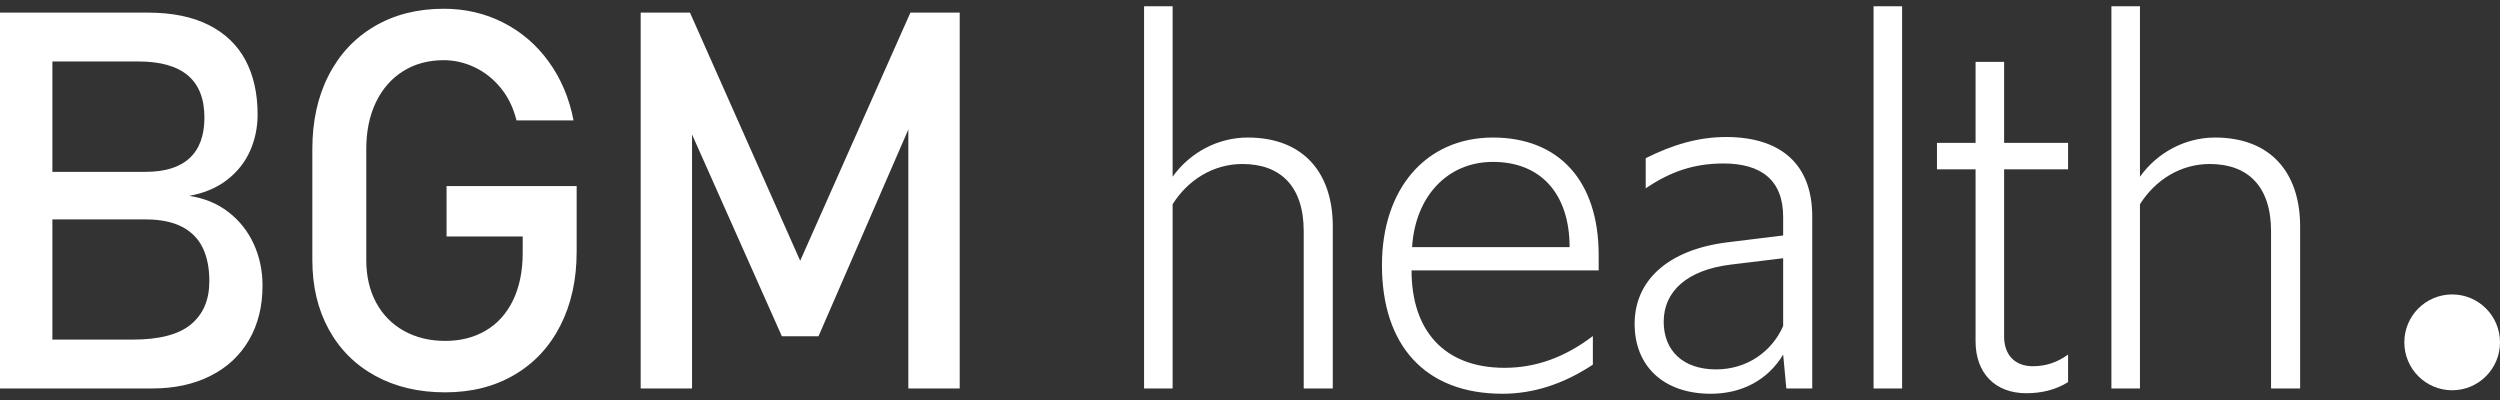 <svg width="200px" height="32" viewBox="0 0 200 32" version="1.1" xmlns="http://www.w3.org/2000/svg" xmlns:xlink="http://www.w3.org/1999/xlink" xml:space="preserve" xmlns:serif="http://www.serif.com/" style="fill-rule:evenodd;clip-rule:evenodd;stroke-linejoin:round;stroke-miterlimit:1.414;"><rect x="0" y="0" width="200" height="32" fill="#333333" stroke="none"/><g><path id="bgm" d="M2.478,31.077l9.705,0c1.776,0 3.331,-0.338 4.667,-1.013c1.334,-0.676 2.36,-1.634 3.076,-2.875c0.716,-1.24 1.074,-2.674 1.074,-4.301l0,-0.062c0,-1.185 -0.234,-2.288 -0.702,-3.309c-0.468,-1.02 -1.143,-1.871 -2.024,-2.553c-0.881,-0.683 -1.927,-1.114 -3.138,-1.293c1.211,-0.22 2.227,-0.651 3.046,-1.292c0.818,-0.641 1.428,-1.413 1.827,-2.316c0.399,-0.903 0.599,-1.871 0.599,-2.906c0,-1.681 -0.324,-3.129 -0.971,-4.342c-0.647,-1.213 -1.624,-2.15 -2.932,-2.812c-1.308,-0.662 -2.932,-0.993 -4.873,-0.993l-9.354,0l0,3.908l8.59,0c1.762,0 3.083,0.372 3.964,1.117c0.881,0.745 1.322,1.868 1.322,3.37c0,1.434 -0.396,2.516 -1.188,3.247c-0.791,0.731 -1.964,1.096 -3.52,1.096l-9.168,0l0,3.805l9.168,0c1.184,0 2.154,0.196 2.912,0.589c0.756,0.393 1.311,0.955 1.662,1.686c0.351,0.73 0.526,1.606 0.526,2.626l0,0.062c0,1.475 -0.488,2.619 -1.466,3.433c-0.978,0.813 -2.533,1.219 -4.666,1.219l-8.136,0l0,3.909Zm-2.478,0l4.191,0l0,-30.067l-4.191,0l0,30.067Zm35.725,-16.191l0,4.032l6.091,0l0,1.302c0,1.462 -0.255,2.724 -0.764,3.785c-0.509,1.061 -1.233,1.871 -2.169,2.43c-0.936,0.557 -2.023,0.837 -3.262,0.837c-1.253,0 -2.357,-0.269 -3.314,-0.807c-0.957,-0.537 -1.697,-1.292 -2.22,-2.264c-0.523,-0.972 -0.785,-2.106 -0.785,-3.402l0,-8.871c0,-1.42 0.255,-2.664 0.764,-3.732c0.51,-1.068 1.232,-1.899 2.168,-2.492c0.937,-0.592 2.024,-0.889 3.263,-0.889c0.853,0 1.679,0.19 2.478,0.569c0.798,0.379 1.493,0.93 2.086,1.654c0.591,0.723 1.012,1.589 1.259,2.595l4.564,0c-0.344,-1.778 -1.006,-3.343 -1.983,-4.694c-0.977,-1.351 -2.192,-2.395 -3.644,-3.133c-1.453,-0.737 -3.039,-1.106 -4.76,-1.106c-2.092,0 -3.933,0.465 -5.523,1.396c-1.59,0.93 -2.819,2.243 -3.686,3.939c-0.868,1.696 -1.301,3.66 -1.301,5.893l0,8.871c0,2.11 0.44,3.964 1.321,5.563c0.881,1.599 2.123,2.837 3.728,3.712c1.603,0.876 3.465,1.313 5.585,1.313c2.092,0 3.934,-0.465 5.524,-1.396c1.59,-0.93 2.818,-2.246 3.686,-3.95c0.866,-1.702 1.301,-3.67 1.301,-5.903l0,-5.252l-10.407,0Zm28.29,5.975l-8.817,-19.851l-3.944,0l0,30.067l4.109,0l0,-22.519l-0.206,1.737l7.392,16.605l2.932,0l7.393,-17.018l-0.207,-1.324l0,22.519l4.109,0l0,-30.067l-3.944,0l-8.817,19.851Zm27.511,10.216l2.283,0l0,-14.738c1.227,-1.948 3.257,-3.219 5.583,-3.219c3.045,0 4.905,1.779 4.905,5.379l0,12.578l2.326,0l0,-12.959c0,-4.32 -2.368,-7.115 -6.808,-7.115c-2.369,0 -4.61,1.185 -6.006,3.134l0,-13.637l-2.283,0l0,30.577Zm28.672,0.423c2.452,0 4.863,-0.762 7.231,-2.329l0,-2.287c-2.283,1.737 -4.609,2.541 -7.062,2.541c-4.821,0 -7.443,-2.965 -7.443,-7.792l14.97,0l0,-1.228c0,-5.972 -3.213,-9.402 -8.457,-9.402c-5.371,0 -8.881,4.108 -8.881,10.207c0,6.394 3.425,10.29 9.642,10.29Zm-0.761,-18.549c3.848,0 6.131,2.583 6.131,6.818l-12.601,0c0.253,-4.065 2.833,-6.818 6.47,-6.818Zm17.423,18.549c2.494,0 4.567,-1.101 5.793,-3.133l0.254,2.71l2.072,0l0,-13.764c0,-4.193 -2.537,-6.352 -6.893,-6.352c-2.241,0 -4.314,0.635 -6.428,1.693l0,2.414c1.988,-1.355 3.891,-1.99 6.217,-1.99c3.002,0 4.778,1.313 4.778,4.277l0,1.483l-4.482,0.55c-4.737,0.593 -7.401,3.049 -7.401,6.522c0,3.388 2.326,5.59 6.09,5.59Zm0.422,-1.948c-2.621,0 -4.186,-1.482 -4.186,-3.811c0,-2.457 1.903,-4.151 5.371,-4.574l4.186,-0.508l0,5.421c-0.888,2.033 -2.875,3.472 -5.371,3.472Zm12.603,1.525l2.283,0l0,-30.577l-2.283,0l0,30.577Zm12.22,0.381c1.185,0 2.326,-0.254 3.341,-0.889l0,-2.202c-0.888,0.635 -1.776,0.931 -2.833,0.931c-1.396,0 -2.284,-0.889 -2.284,-2.372l0,-13.382l5.117,0l0,-2.117l-5.117,0l0,-6.48l-2.283,0l0,6.48l-3.088,0l0,2.117l3.088,0l0,13.764c0,2.541 1.564,4.15 4.059,4.15Zm6.808,-0.381l2.284,0l0,-14.738c1.226,-1.948 3.256,-3.219 5.582,-3.219c3.045,0 4.905,1.779 4.905,5.379l0,12.578l2.326,0l0,-12.959c0,-4.32 -2.368,-7.115 -6.808,-7.115c-2.368,0 -4.61,1.185 -6.005,3.134l0,-13.637l-2.284,0l0,30.577Z" style="fill:#fff;fill-rule:nonzero;"/><path id="punkt" d="M196.173,31.221c2.114,0 3.827,-1.717 3.827,-3.833c0,-2.117 -1.713,-3.833 -3.827,-3.833c-2.114,0 -3.827,1.716 -3.827,3.833c0,2.116 1.713,3.833 3.827,3.833Z" style="fill:#fff;fill-rule:nonzero;"/></g></svg>